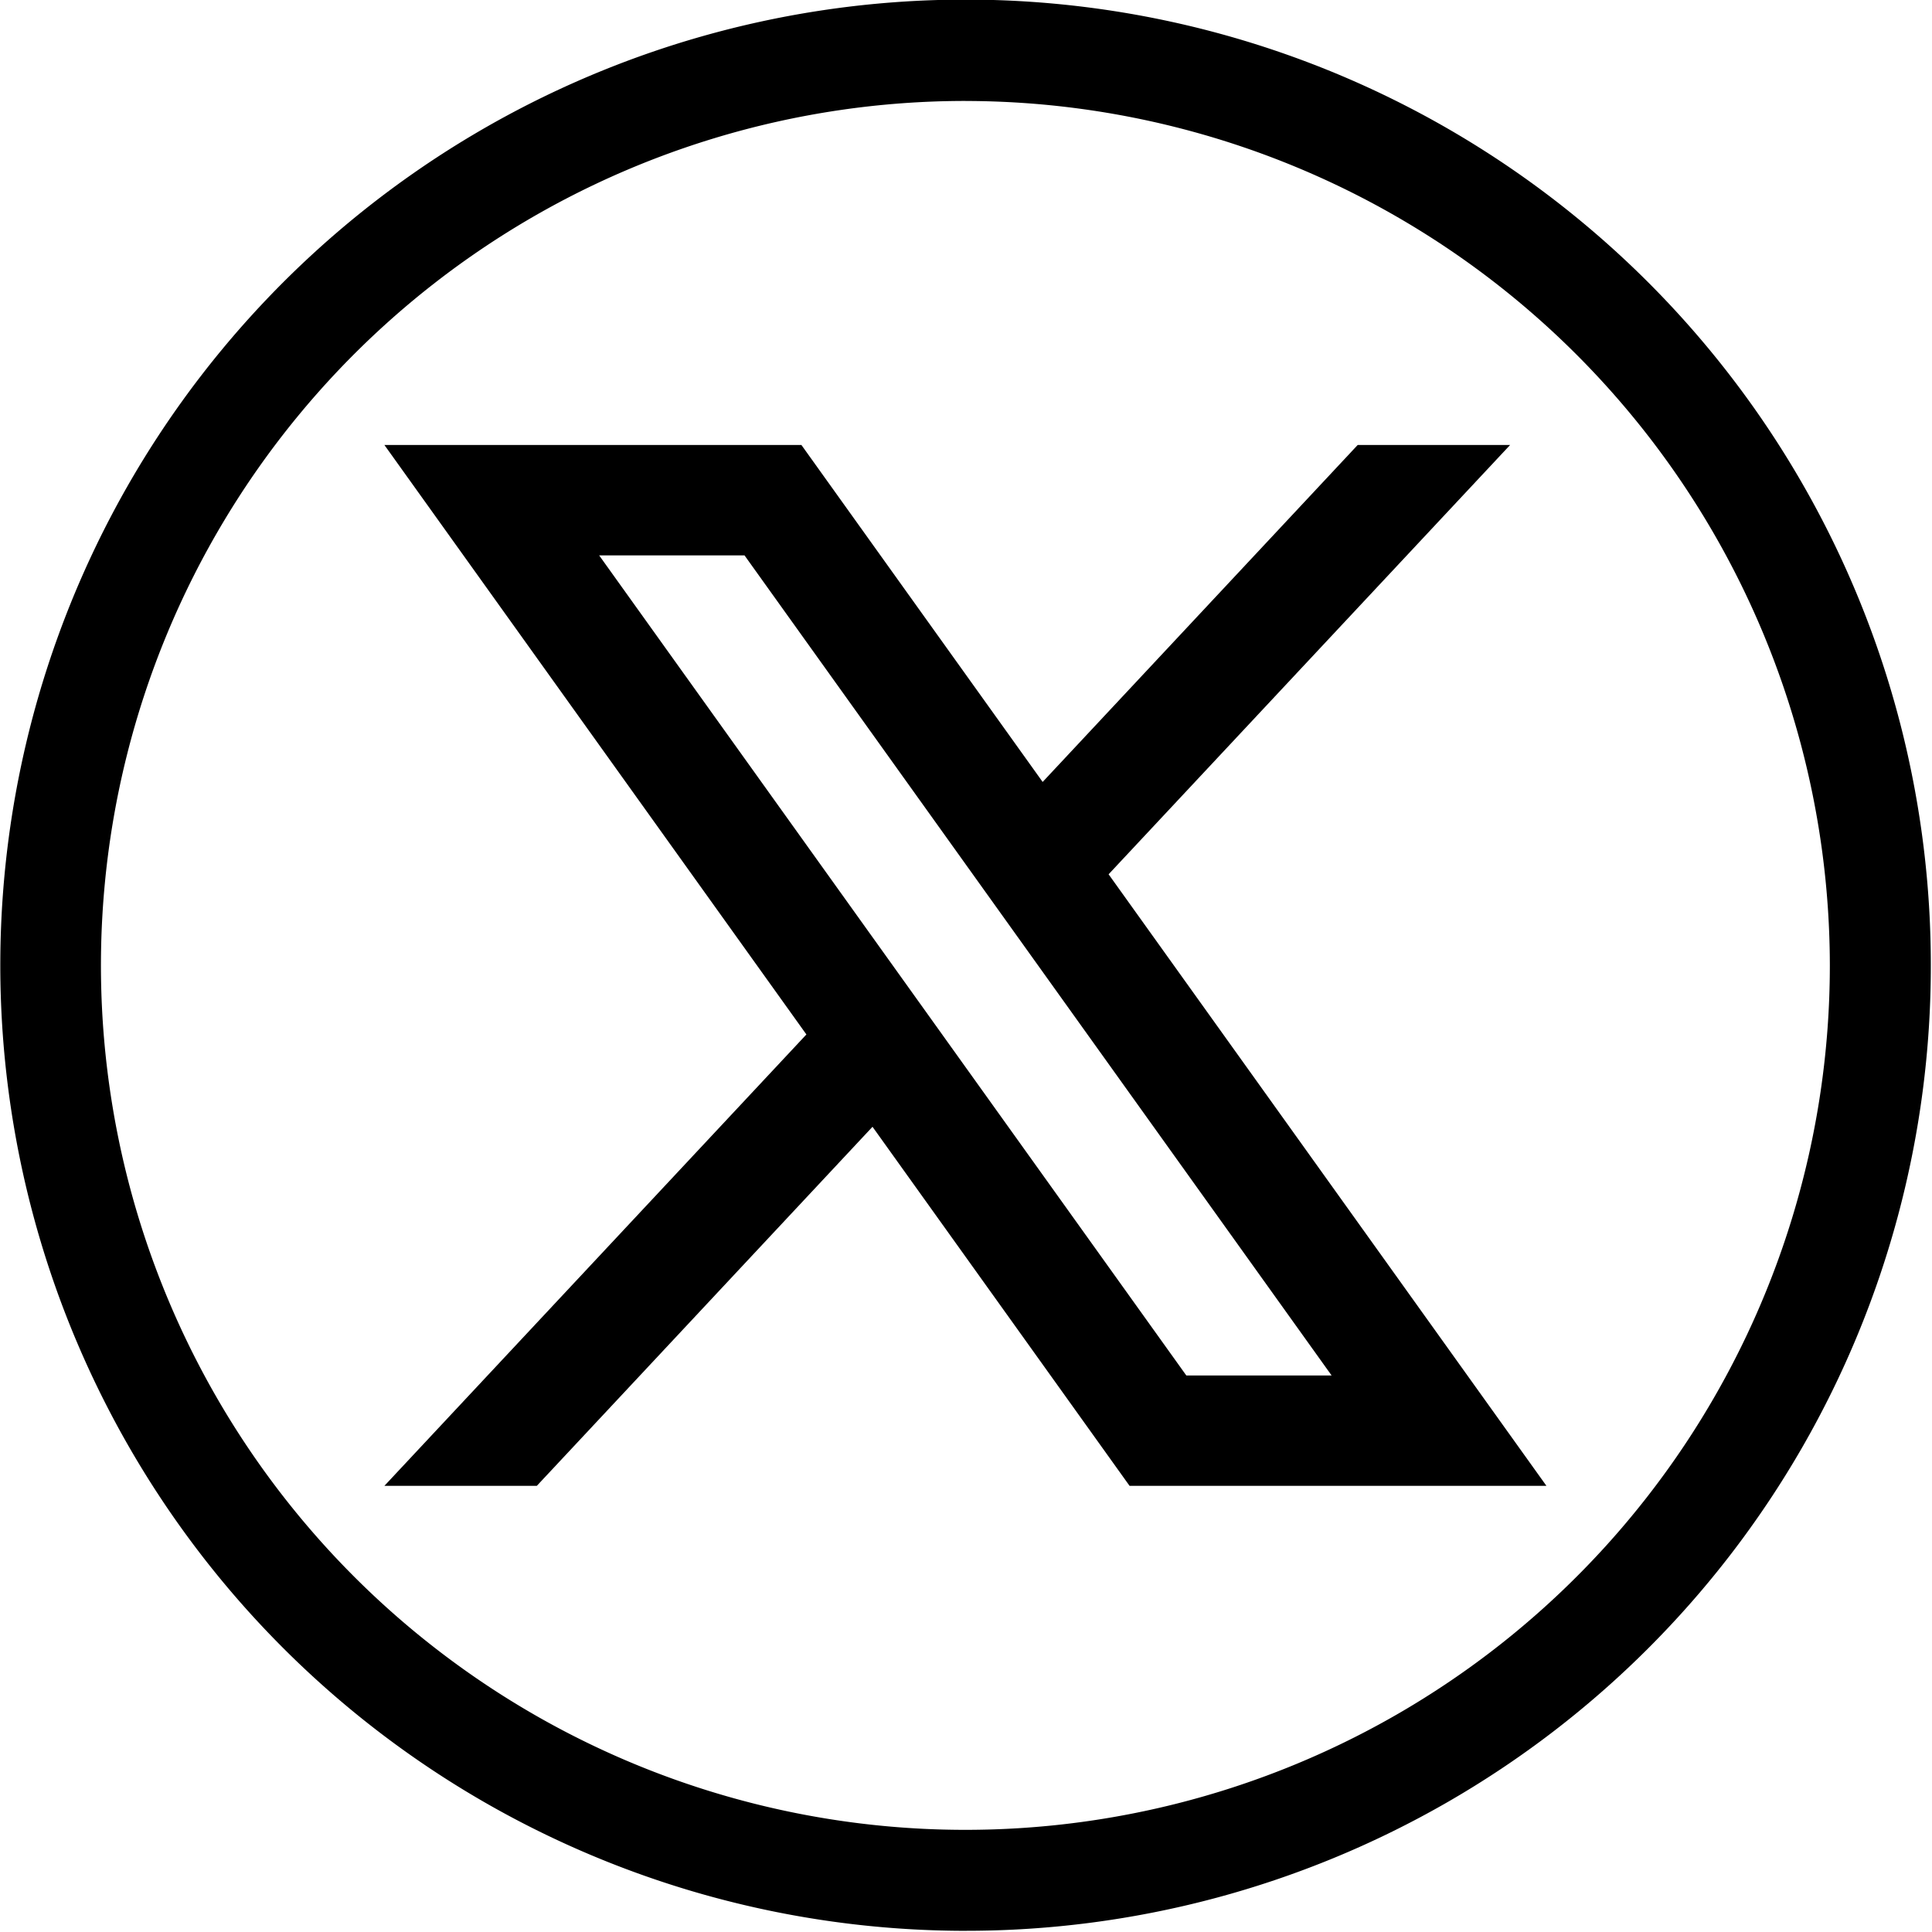 <svg xmlns="http://www.w3.org/2000/svg" xmlns:xlink="http://www.w3.org/1999/xlink" width="64" height="64" viewBox="0 0 64 64"><defs><clipPath id="a"><rect width="64" height="64"/></clipPath></defs><g clip-path="url(#a)"><path d="M31.98,63.961A31.988,31.988,0,0,1,19.532,2.514,31.971,31.971,0,0,1,63.961,31.98h0a31.955,31.955,0,0,1-31.98,31.98m0-60.616A28.636,28.636,0,1,0,60.616,31.98,28.668,28.668,0,0,0,31.98,3.345" transform="translate(0 0)"/><path d="M223.076,244.685l13.3-14.221h-5.049l-10.436,11.162L212.9,230.464H199.086l13.979,19.527-13.979,14.952h5.049l11.12-11.894,8.515,11.894h13.809ZM206.2,234.121h4.815l19.448,27.166H225.65Z" transform="translate(-186.352 -215.723)"/></g></svg>
